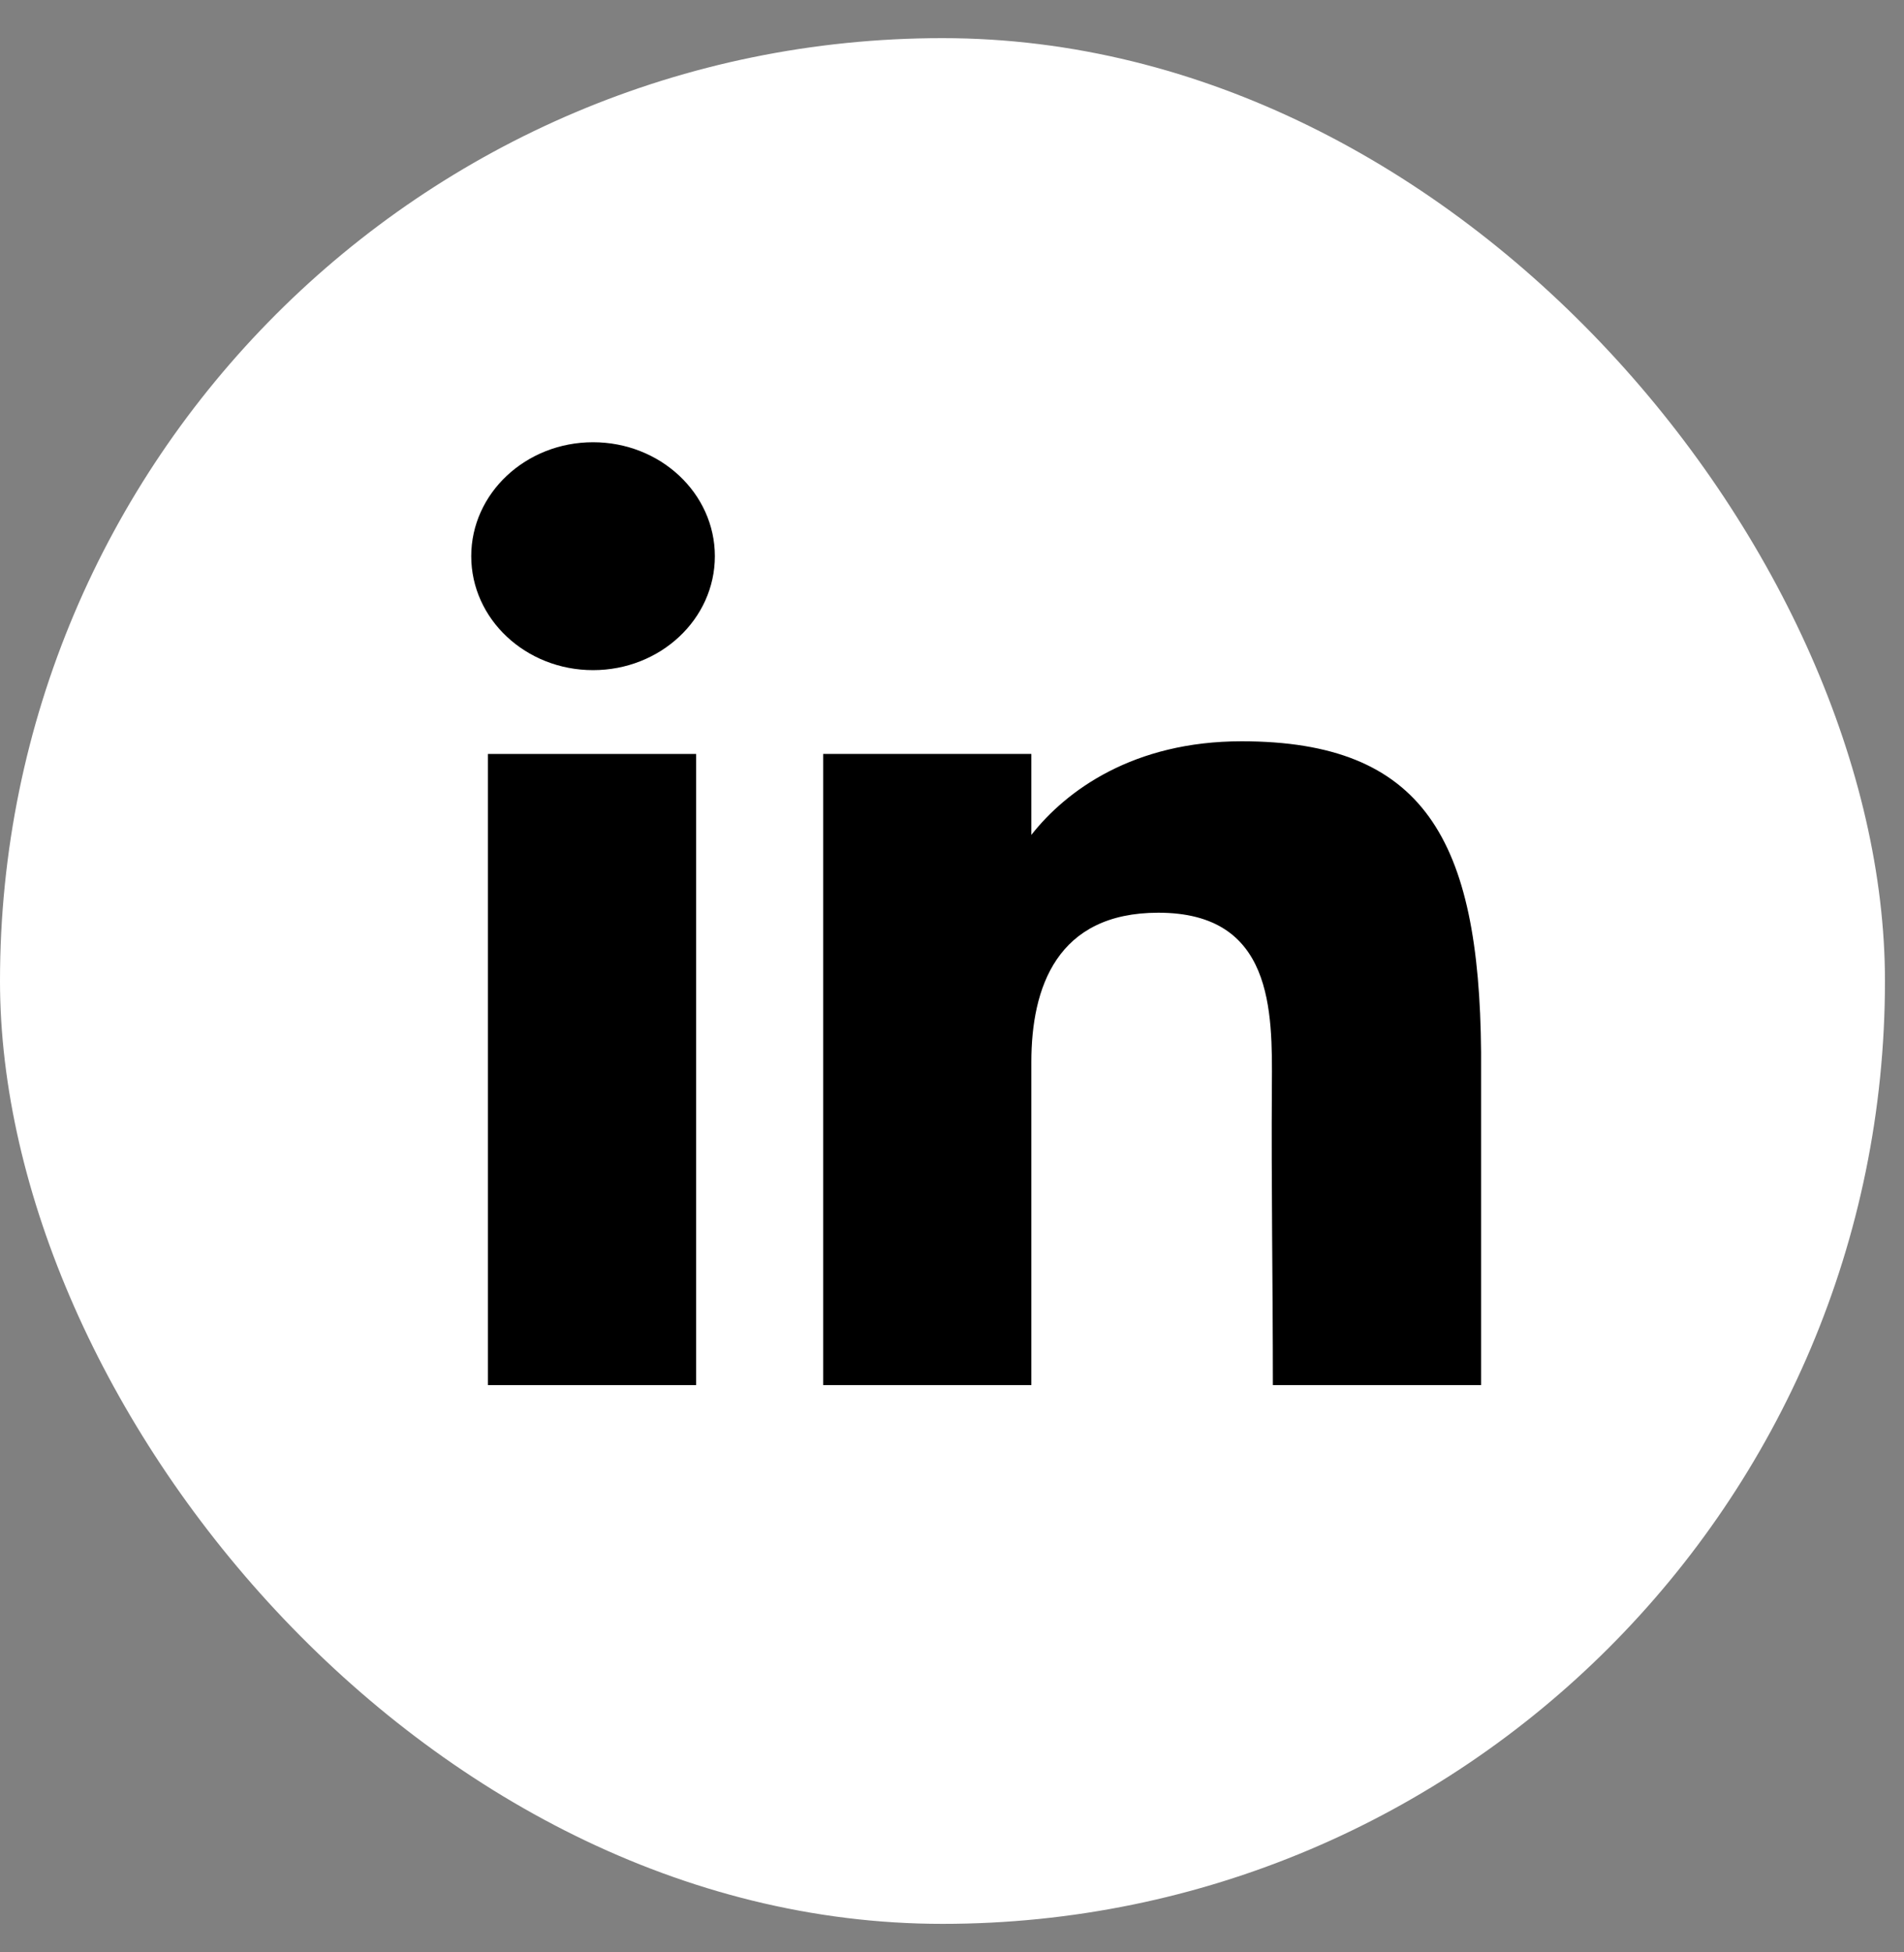 <svg width="40" height="41" viewBox="0 0 40 41" fill="none" xmlns="http://www.w3.org/2000/svg">
<rect x="0" y="0" width="40" height="41" fill="#808080" stroke="none"/>
<rect y="0.801" width="39.6" height="39.6" rx="19.8" fill="white"/>
<path d="M15.018 11.68C15.018 13.002 13.872 14.073 12.459 14.073C11.046 14.073 9.9 13.002 9.9 11.68C9.9 10.359 11.046 9.287 12.459 9.287C13.872 9.287 15.018 10.359 15.018 11.68Z" fill="black"/>
<path d="M10.25 15.833H14.624V29.087H10.25V15.833Z" fill="black"/>
<path d="M21.667 15.833H17.293V29.087H21.667C21.667 29.087 21.667 24.914 21.667 22.305C21.667 20.739 22.201 19.167 24.335 19.167C26.746 19.167 26.732 21.216 26.72 22.804C26.706 24.879 26.741 26.997 26.741 29.087H31.115V22.092C31.078 17.625 29.914 15.567 26.084 15.567C23.811 15.567 22.401 16.599 21.667 17.533V15.833Z" fill="black"/>
</svg>
